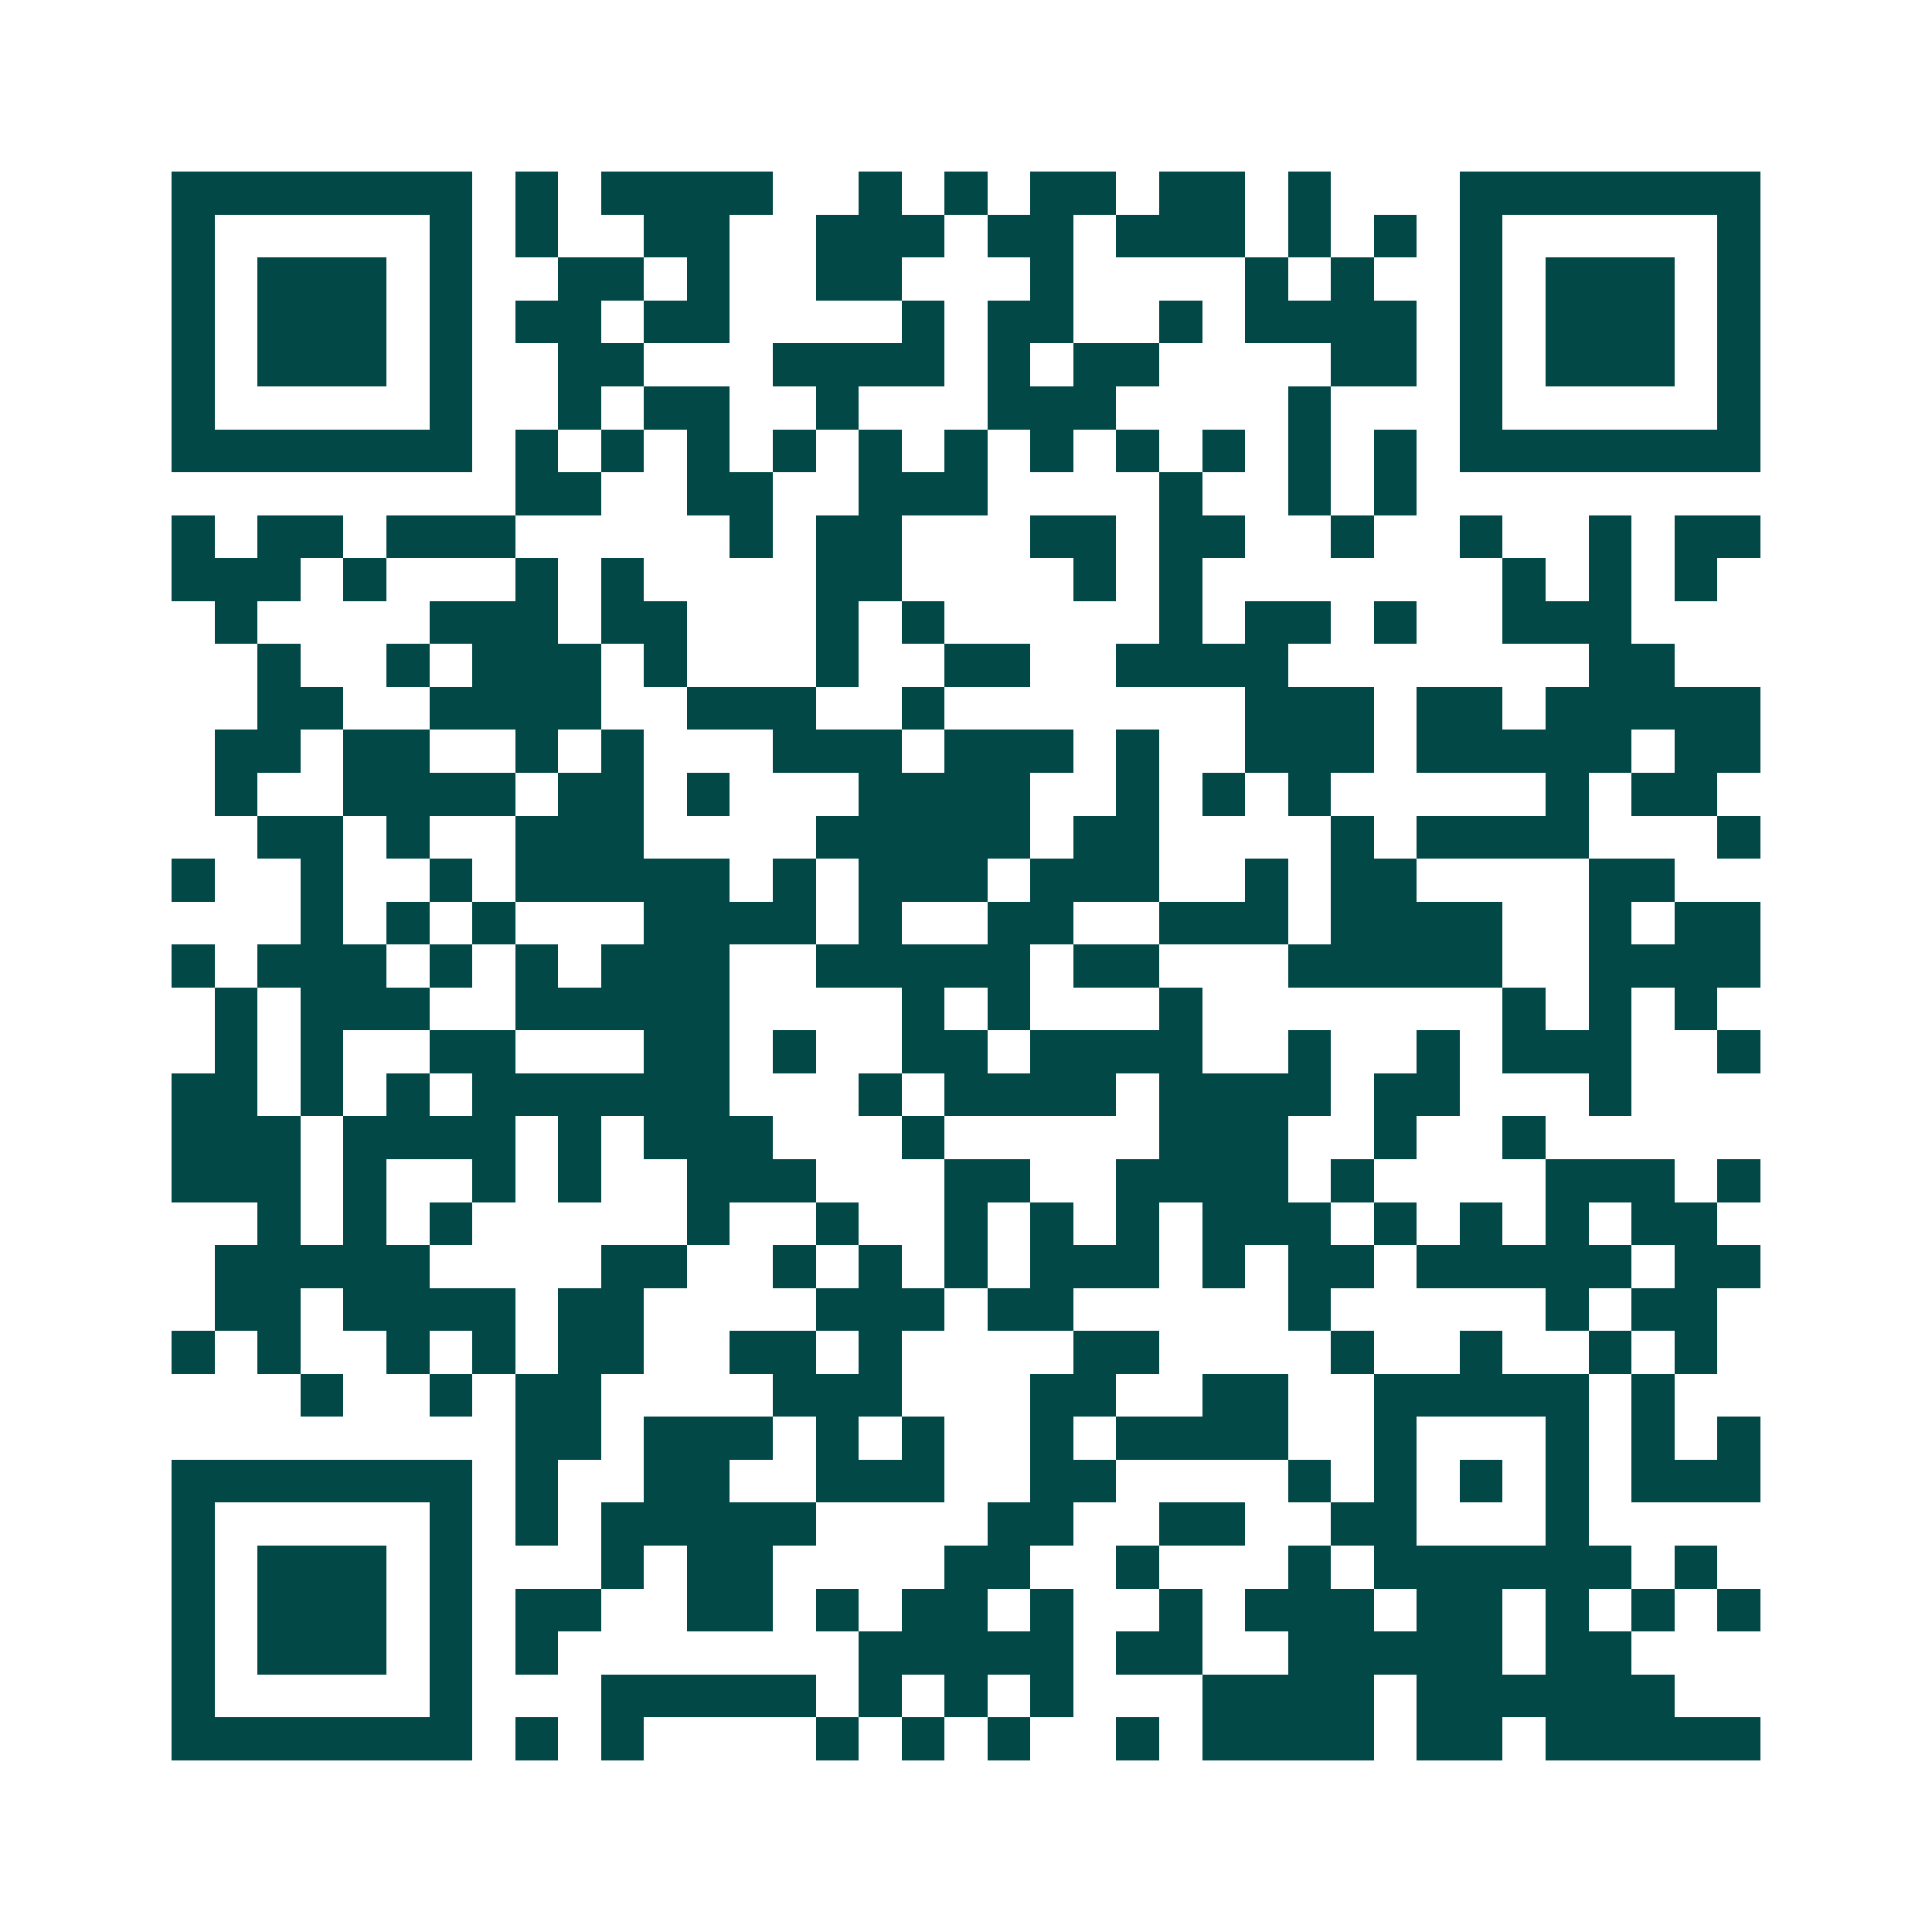 <svg xmlns="http://www.w3.org/2000/svg" width="200" height="200" viewBox="0 0 45 45" shape-rendering="crispEdges"><path fill="#ffffff" d="M0 0h45v45H0z"/><path stroke="#014847" d="M4 4.5h7m1 0h1m1 0h4m2 0h1m1 0h1m1 0h2m1 0h2m1 0h1m3 0h7M4 5.5h1m5 0h1m1 0h1m2 0h2m2 0h3m1 0h2m1 0h3m1 0h1m1 0h1m1 0h1m5 0h1M4 6.5h1m1 0h3m1 0h1m2 0h2m1 0h1m2 0h2m3 0h1m4 0h1m1 0h1m2 0h1m1 0h3m1 0h1M4 7.5h1m1 0h3m1 0h1m1 0h2m1 0h2m4 0h1m1 0h2m2 0h1m1 0h4m1 0h1m1 0h3m1 0h1M4 8.5h1m1 0h3m1 0h1m2 0h2m3 0h4m1 0h1m1 0h2m4 0h2m1 0h1m1 0h3m1 0h1M4 9.5h1m5 0h1m2 0h1m1 0h2m2 0h1m3 0h3m4 0h1m3 0h1m5 0h1M4 10.5h7m1 0h1m1 0h1m1 0h1m1 0h1m1 0h1m1 0h1m1 0h1m1 0h1m1 0h1m1 0h1m1 0h1m1 0h7M12 11.5h2m2 0h2m2 0h3m4 0h1m2 0h1m1 0h1M4 12.5h1m1 0h2m1 0h3m5 0h1m1 0h2m3 0h2m1 0h2m2 0h1m2 0h1m2 0h1m1 0h2M4 13.5h3m1 0h1m3 0h1m1 0h1m4 0h2m4 0h1m1 0h1m7 0h1m1 0h1m1 0h1M5 14.5h1m4 0h3m1 0h2m3 0h1m1 0h1m5 0h1m1 0h2m1 0h1m2 0h3M6 15.5h1m2 0h1m1 0h3m1 0h1m3 0h1m2 0h2m2 0h4m7 0h2M6 16.5h2m2 0h4m2 0h3m2 0h1m7 0h3m1 0h2m1 0h5M5 17.5h2m1 0h2m2 0h1m1 0h1m3 0h3m1 0h3m1 0h1m2 0h3m1 0h5m1 0h2M5 18.5h1m2 0h4m1 0h2m1 0h1m3 0h4m2 0h1m1 0h1m1 0h1m5 0h1m1 0h2M6 19.5h2m1 0h1m2 0h3m4 0h5m1 0h2m4 0h1m1 0h4m3 0h1M4 20.5h1m2 0h1m2 0h1m1 0h5m1 0h1m1 0h3m1 0h3m2 0h1m1 0h2m4 0h2M7 21.5h1m1 0h1m1 0h1m3 0h4m1 0h1m2 0h2m2 0h3m1 0h4m2 0h1m1 0h2M4 22.5h1m1 0h3m1 0h1m1 0h1m1 0h3m2 0h5m1 0h2m3 0h5m2 0h4M5 23.5h1m1 0h3m2 0h5m4 0h1m1 0h1m3 0h1m7 0h1m1 0h1m1 0h1M5 24.5h1m1 0h1m2 0h2m3 0h2m1 0h1m2 0h2m1 0h4m2 0h1m2 0h1m1 0h3m2 0h1M4 25.5h2m1 0h1m1 0h1m1 0h6m3 0h1m1 0h4m1 0h4m1 0h2m3 0h1M4 26.5h3m1 0h4m1 0h1m1 0h3m3 0h1m5 0h3m2 0h1m2 0h1M4 27.5h3m1 0h1m2 0h1m1 0h1m2 0h3m3 0h2m2 0h4m1 0h1m4 0h3m1 0h1M6 28.5h1m1 0h1m1 0h1m5 0h1m2 0h1m2 0h1m1 0h1m1 0h1m1 0h3m1 0h1m1 0h1m1 0h1m1 0h2M5 29.5h5m4 0h2m2 0h1m1 0h1m1 0h1m1 0h3m1 0h1m1 0h2m1 0h5m1 0h2M5 30.5h2m1 0h4m1 0h2m4 0h3m1 0h2m5 0h1m5 0h1m1 0h2M4 31.5h1m1 0h1m2 0h1m1 0h1m1 0h2m2 0h2m1 0h1m4 0h2m4 0h1m2 0h1m2 0h1m1 0h1M7 32.5h1m2 0h1m1 0h2m4 0h3m3 0h2m2 0h2m2 0h5m1 0h1M12 33.5h2m1 0h3m1 0h1m1 0h1m2 0h1m1 0h4m2 0h1m3 0h1m1 0h1m1 0h1M4 34.5h7m1 0h1m2 0h2m2 0h3m2 0h2m4 0h1m1 0h1m1 0h1m1 0h1m1 0h3M4 35.5h1m5 0h1m1 0h1m1 0h5m4 0h2m2 0h2m2 0h2m3 0h1M4 36.5h1m1 0h3m1 0h1m3 0h1m1 0h2m4 0h2m2 0h1m3 0h1m1 0h6m1 0h1M4 37.5h1m1 0h3m1 0h1m1 0h2m2 0h2m1 0h1m1 0h2m1 0h1m2 0h1m1 0h3m1 0h2m1 0h1m1 0h1m1 0h1M4 38.5h1m1 0h3m1 0h1m1 0h1m7 0h5m1 0h2m2 0h5m1 0h2M4 39.5h1m5 0h1m3 0h5m1 0h1m1 0h1m1 0h1m3 0h4m1 0h6M4 40.5h7m1 0h1m1 0h1m4 0h1m1 0h1m1 0h1m2 0h1m1 0h4m1 0h2m1 0h5"/></svg>
